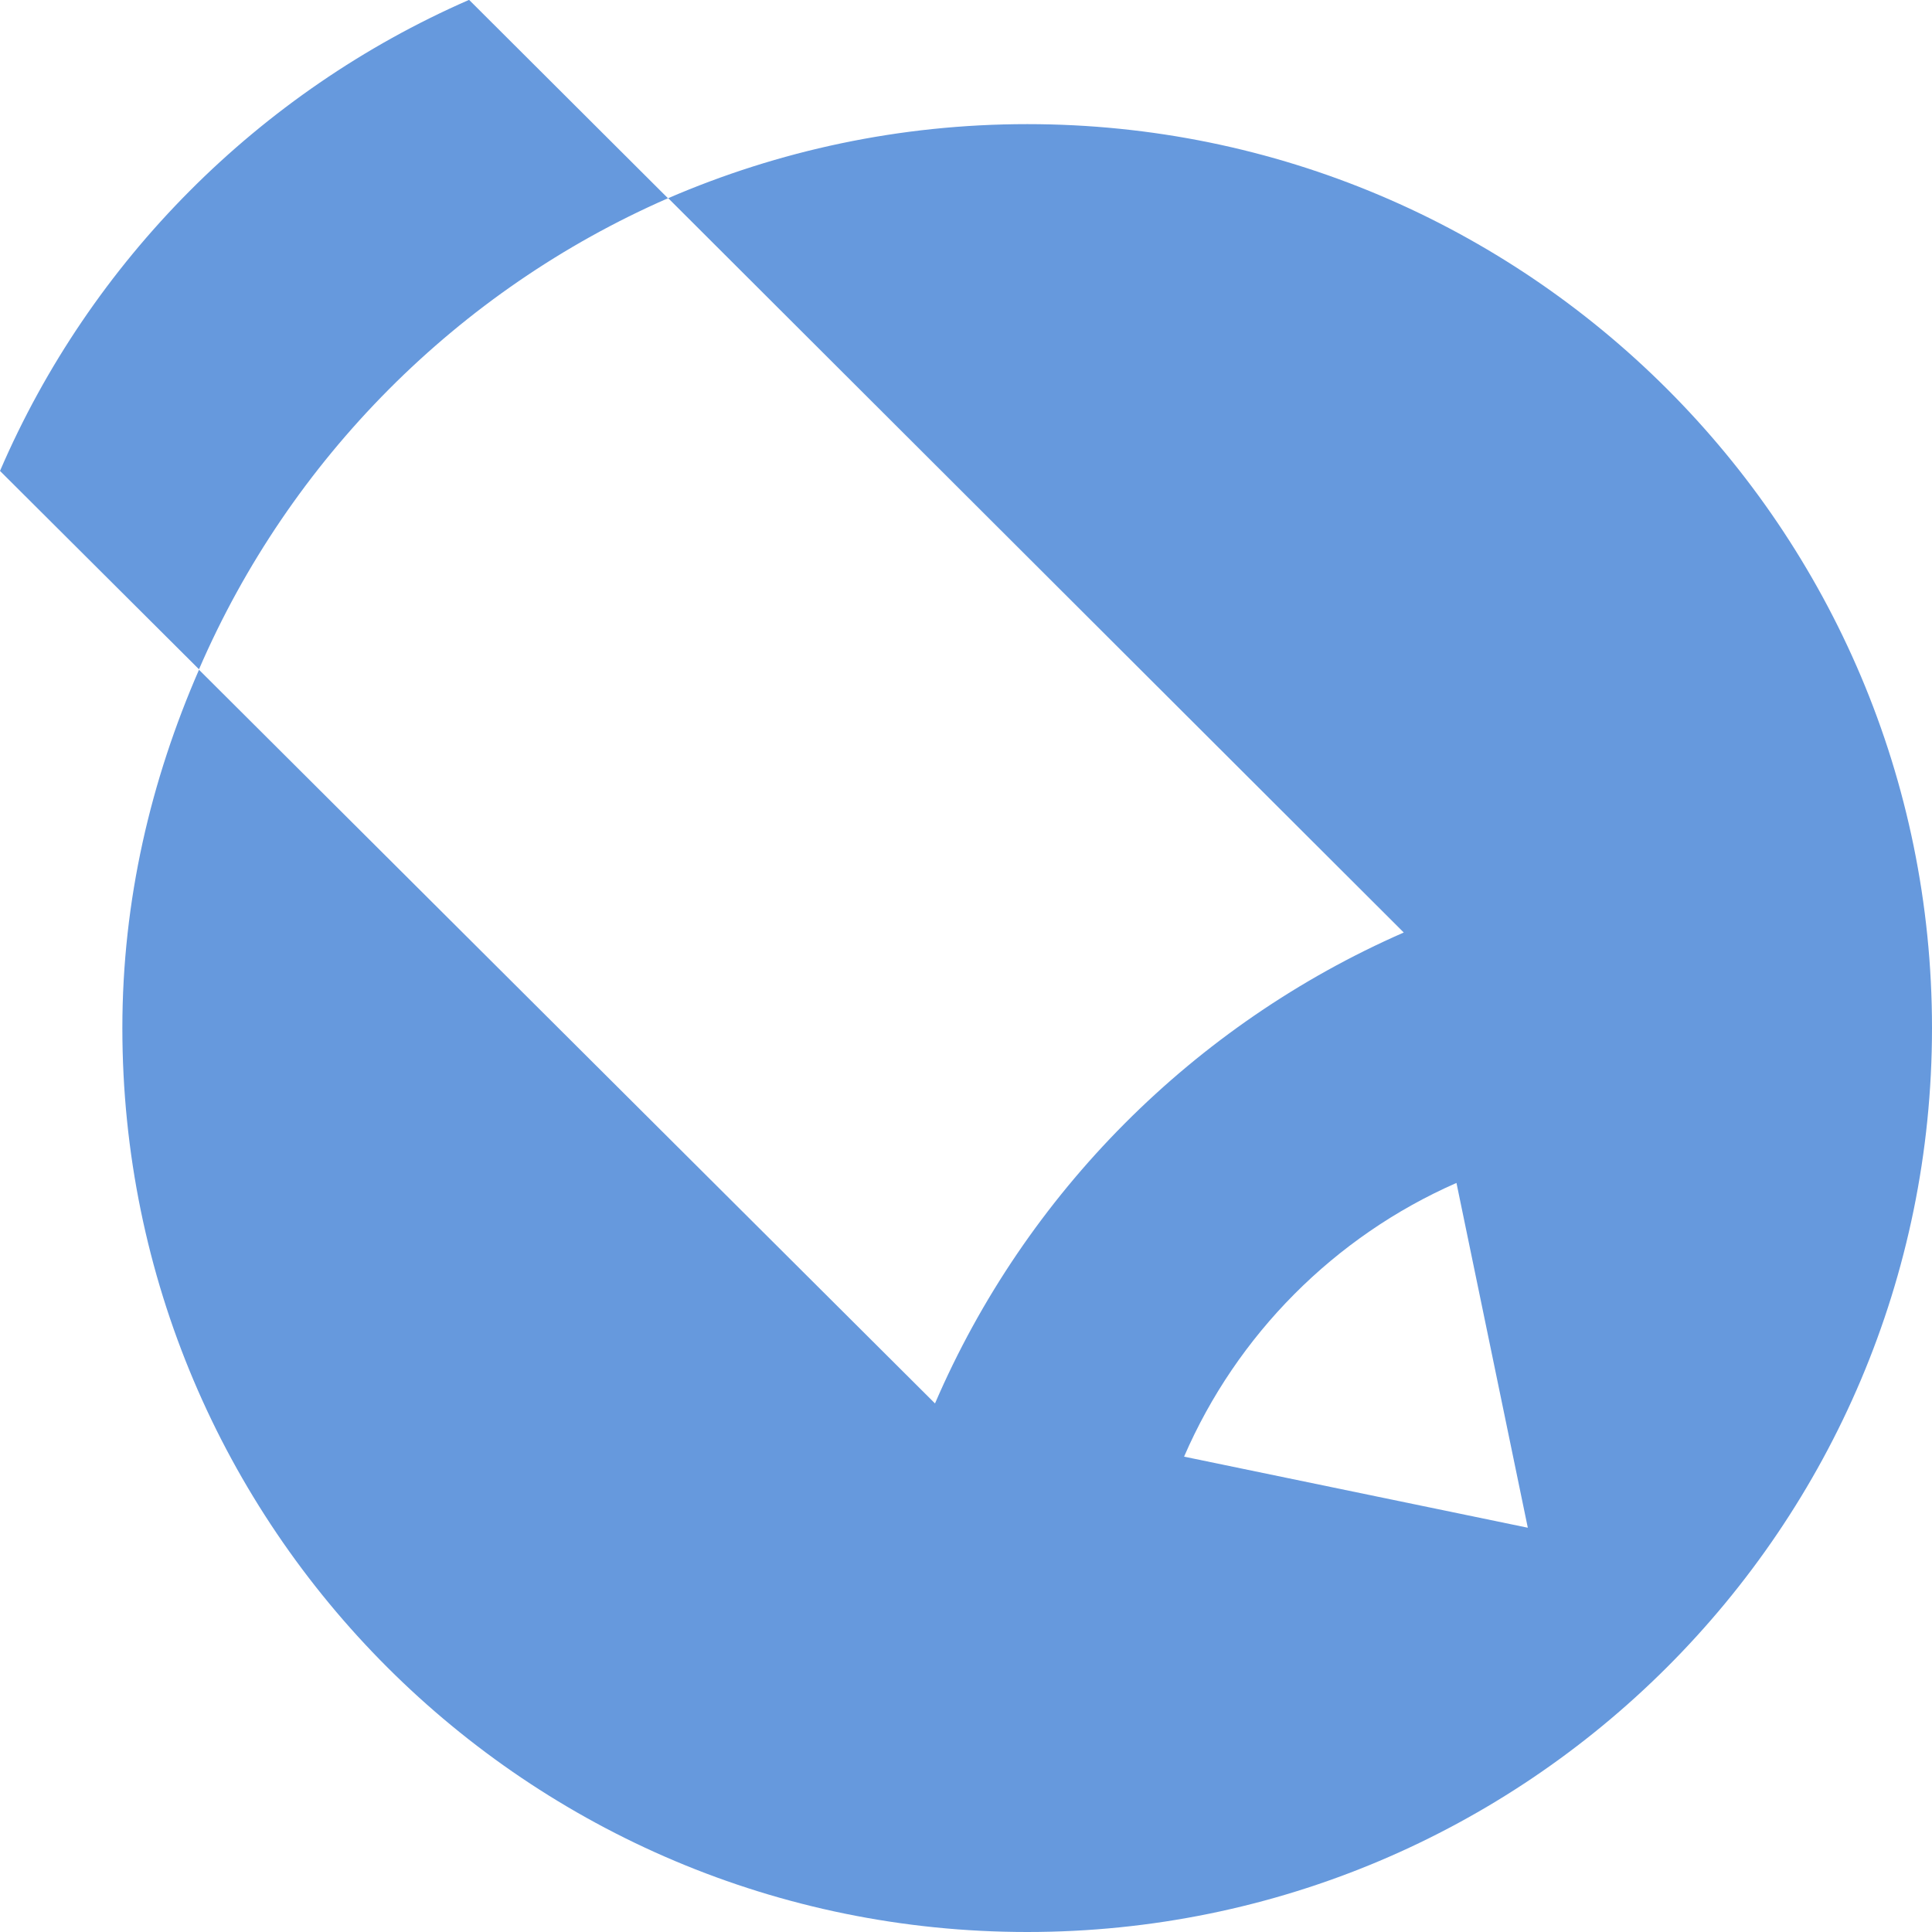 <svg role="img" width="32px" height="32px" viewBox="0 0 24 24" xmlns="http://www.w3.org/2000/svg"><title>LiveJournal</title><path fill="#69d84" d="M18.09 14.696c-1.512.664-2.726 1.885-3.381 3.399l4.27.883-.886-4.282h-.003zM2.475 8.317L0 5.85C1.125 3.237 3.216 1.14 5.823 0h.006l2.469 2.463c1.368-.591 2.876-.921 4.463-.921C18.967 1.542 24 6.569 24 12.771 24 18.973 18.967 24 12.761 24 6.551 24 1.52 18.976 1.52 12.771c0-1.591.355-3.081.952-4.451l9.143 9.114c1.125-2.613 3.218-4.71 5.823-5.85l-9.135-9.12h-.008c-2.606 1.14-4.695 3.24-5.823 5.85l.003.003z"/></svg>